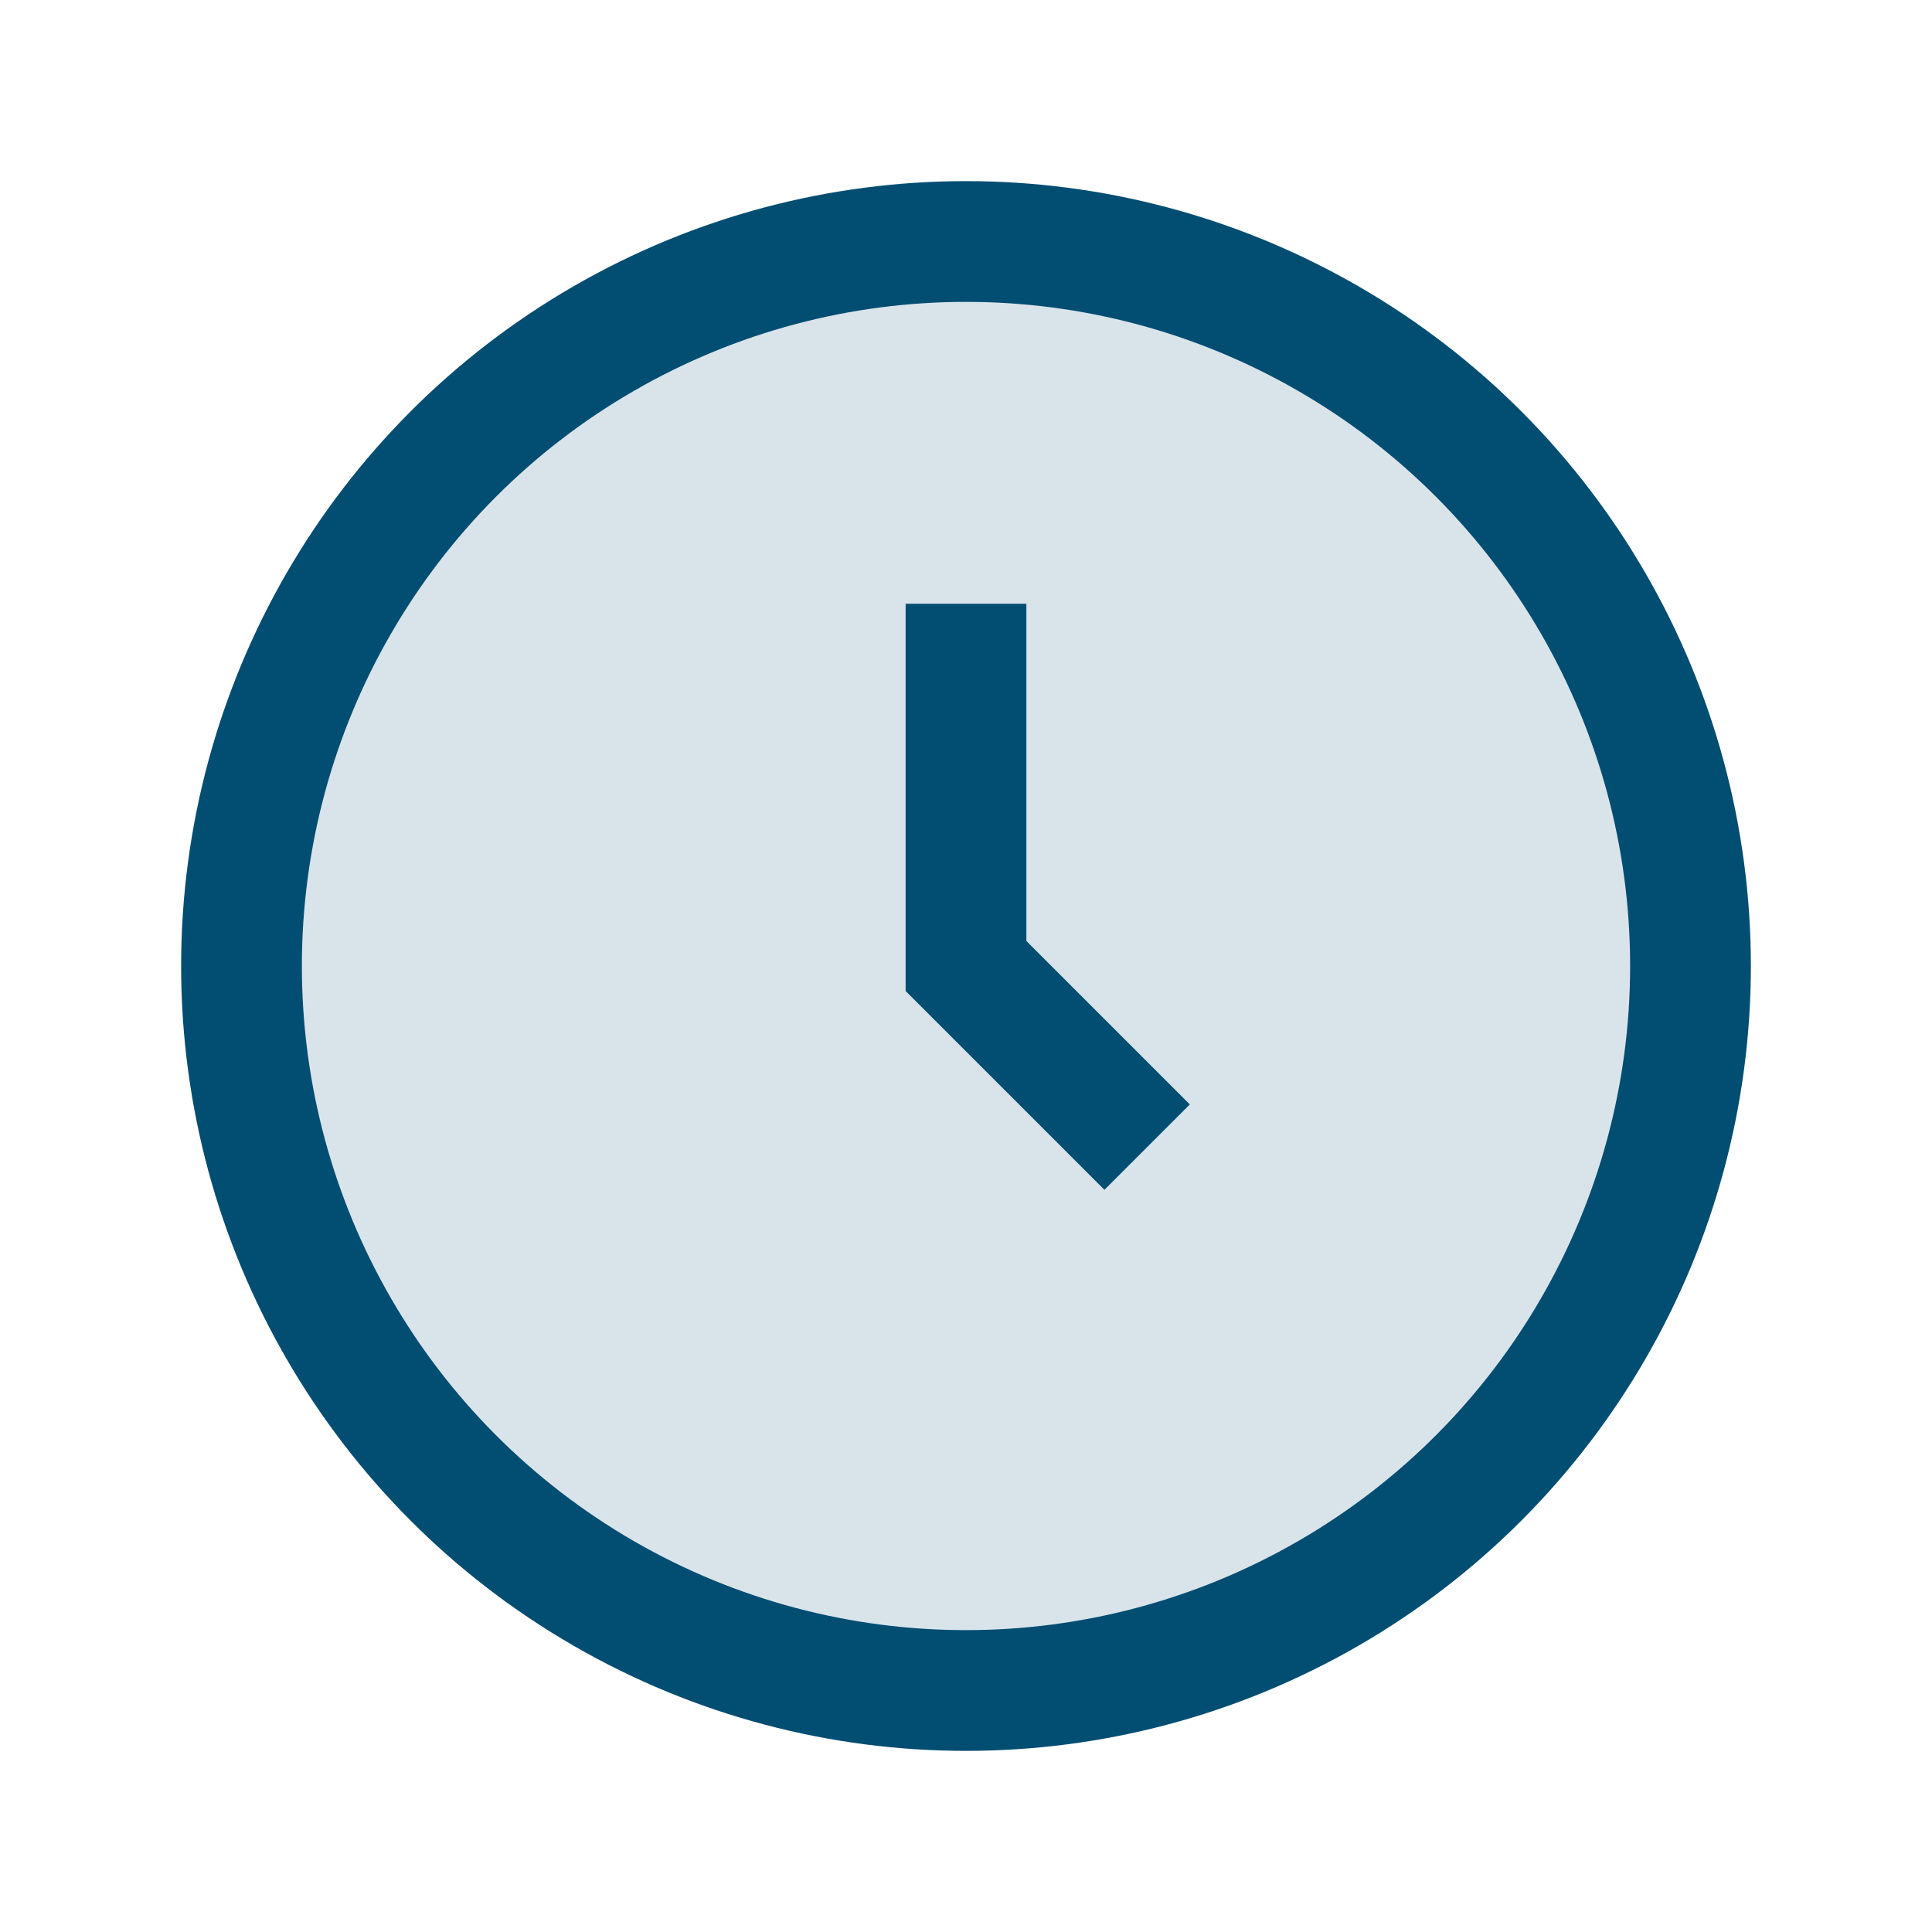 <?xml version="1.0" encoding="UTF-8"?>
<svg xmlns="http://www.w3.org/2000/svg" width="32" height="32" viewBox="0 0 32 32"><circle cx="16" cy="16" r="12" fill="#D9E4EA" stroke="#024D72" stroke-width="2"/><path d="M16 10v6l3 3" stroke="#024D72" stroke-width="2" fill="none"/></svg>